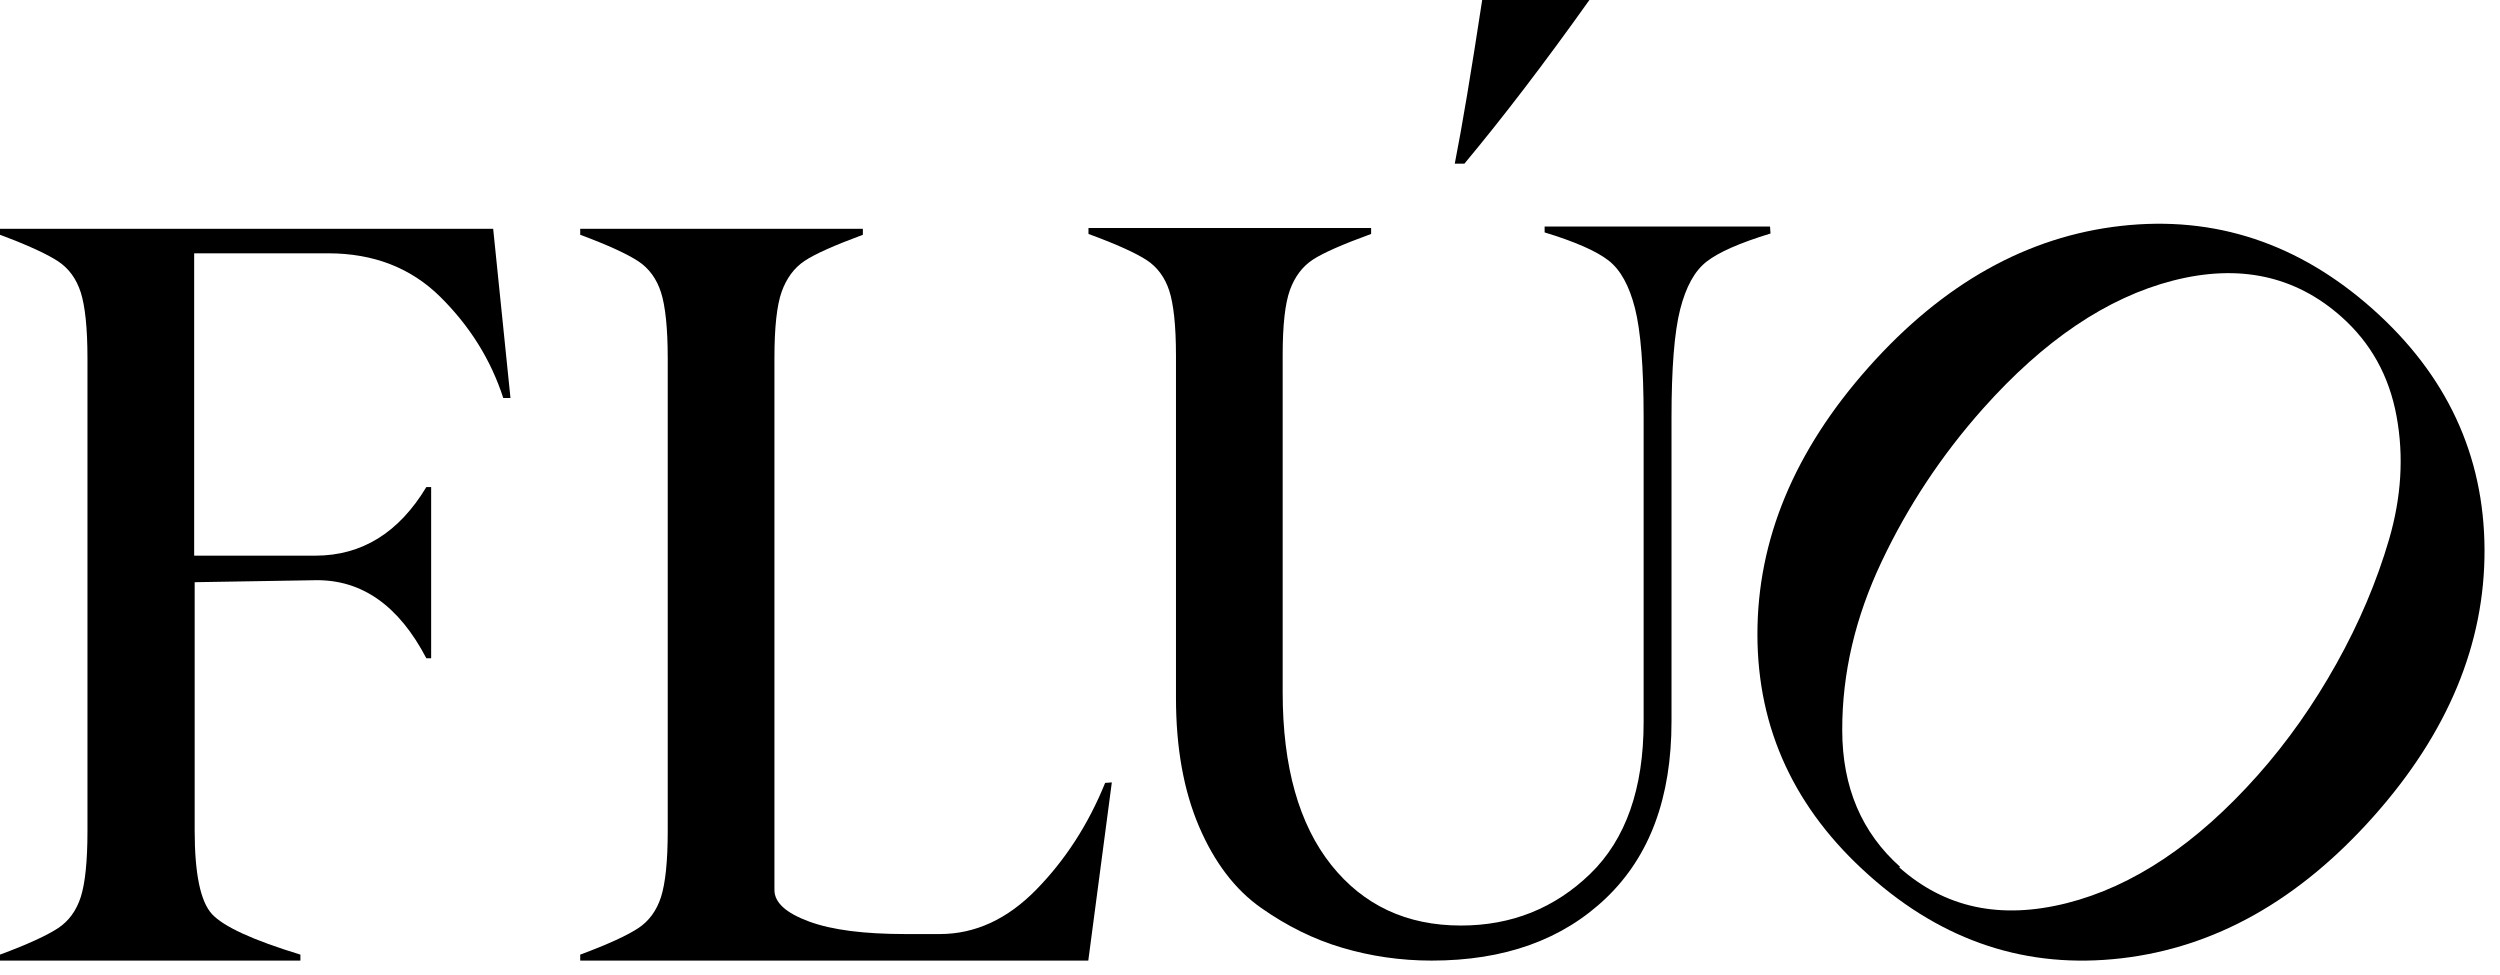 <svg xmlns="http://www.w3.org/2000/svg" width="159" height="62" viewBox="0 0 159 62" fill="none"><path d="M32.466 25.312H32.007C31.213 22.86 29.867 20.727 28.003 18.881C26.138 17.035 23.754 16.111 20.879 16.111H12.349V35.34H20.053C23.019 35.34 25.372 33.875 27.115 30.978H27.421V41.866H27.115C25.372 38.523 23.019 36.867 20.085 36.901L12.381 37.028V52.818C12.381 55.556 12.748 57.339 13.481 58.135C14.216 58.931 16.08 59.791 19.106 60.714V61.095H0V60.714C1.803 60.045 3.026 59.473 3.699 59.026C4.372 58.582 4.86 57.913 5.136 57.053C5.412 56.193 5.563 54.791 5.563 52.85V22.798C5.563 20.857 5.41 19.455 5.136 18.595C4.86 17.735 4.372 17.066 3.699 16.622C3.026 16.177 1.803 15.603 0 14.934V14.553H31.366L32.466 25.314V25.312Z" fill="black"></path><path d="M70.712 49.762L69.215 61.095H36.902V60.714C38.705 60.045 39.928 59.473 40.601 59.026C41.274 58.58 41.763 57.913 42.039 57.053C42.315 56.193 42.468 54.791 42.468 52.85V22.796C42.468 20.855 42.315 19.453 42.039 18.593C41.763 17.733 41.274 17.064 40.601 16.62C39.928 16.175 38.707 15.601 36.902 14.932V14.551H54.878V14.932C53.076 15.601 51.853 16.141 51.18 16.588C50.507 17.033 50.018 17.702 49.712 18.561C49.407 19.421 49.254 20.821 49.254 22.762V56.604C49.254 57.4 49.988 58.069 51.456 58.609C52.923 59.151 54.972 59.406 57.6 59.406H59.77C62.034 59.406 64.081 58.451 65.915 56.572C67.75 54.694 69.217 52.435 70.287 49.792L70.716 49.76L70.712 49.762Z" fill="black"></path><path d="M112.606 14.851C110.651 15.447 109.304 16.042 108.54 16.638C107.776 17.233 107.226 18.236 106.858 19.678C106.491 21.119 106.308 23.408 106.308 26.575V45.887C106.308 50.716 104.933 54.446 102.151 57.111C99.369 59.775 95.671 61.094 91.054 61.094C89.067 61.094 87.173 60.812 85.368 60.278C83.563 59.746 81.852 58.898 80.202 57.738C78.552 56.579 77.238 54.853 76.259 52.566C75.28 50.277 74.792 47.551 74.792 44.382V22.624C74.792 20.712 74.639 19.332 74.363 18.484C74.087 17.639 73.599 16.979 72.925 16.541C72.252 16.102 71.029 15.538 69.227 14.879V14.502H87.203V14.879C85.4 15.538 84.177 16.07 83.504 16.509C82.831 16.948 82.342 17.607 82.037 18.453C81.731 19.298 81.578 20.678 81.578 22.59V44.035C81.578 48.77 82.618 52.437 84.665 55.008C86.714 57.58 89.464 58.864 92.919 58.864C96.129 58.864 98.879 57.766 101.142 55.572C103.404 53.378 104.535 50.148 104.535 45.915V26.539C104.535 23.372 104.351 21.053 103.986 19.61C103.618 18.169 103.068 17.164 102.304 16.568C101.539 15.973 100.193 15.377 98.238 14.781V14.406H112.574L112.604 14.845L112.606 14.851Z" fill="black"></path><path d="M118.863 55.663C114.158 51.476 111.779 46.378 111.772 40.362C111.764 34.346 114.108 28.677 118.85 23.349C123.591 18.022 128.949 15.034 134.904 14.367C140.858 13.699 146.199 15.469 150.904 19.656C155.608 23.841 157.986 28.942 158.016 34.934C158.044 40.926 155.701 46.596 150.96 51.923C146.219 57.25 140.882 60.258 134.908 60.949C128.932 61.64 123.615 59.891 118.909 55.705L118.863 55.666V55.663ZM120.785 55.159C123.686 57.74 127.224 58.503 131.441 57.441C135.66 56.378 139.705 53.672 143.578 49.32C145.482 47.18 147.158 44.791 148.603 42.2C150.049 39.609 151.164 36.979 151.945 34.306C152.725 31.634 152.892 29.011 152.419 26.462C151.949 23.91 150.787 21.812 148.913 20.146C145.967 17.525 142.385 16.767 138.19 17.849C133.994 18.931 129.972 21.659 126.12 25.987C123.495 28.936 121.345 32.18 119.672 35.718C117.996 39.256 117.16 42.816 117.166 46.443C117.17 50.071 118.407 52.959 120.849 55.133L120.783 55.161L120.785 55.159Z" fill="black"></path><path d="M92.523 10.41C92.982 8.087 93.564 4.616 94.267 0H101.085C98.212 4.042 95.551 7.513 93.135 10.41H92.523Z" fill="black"></path></svg>